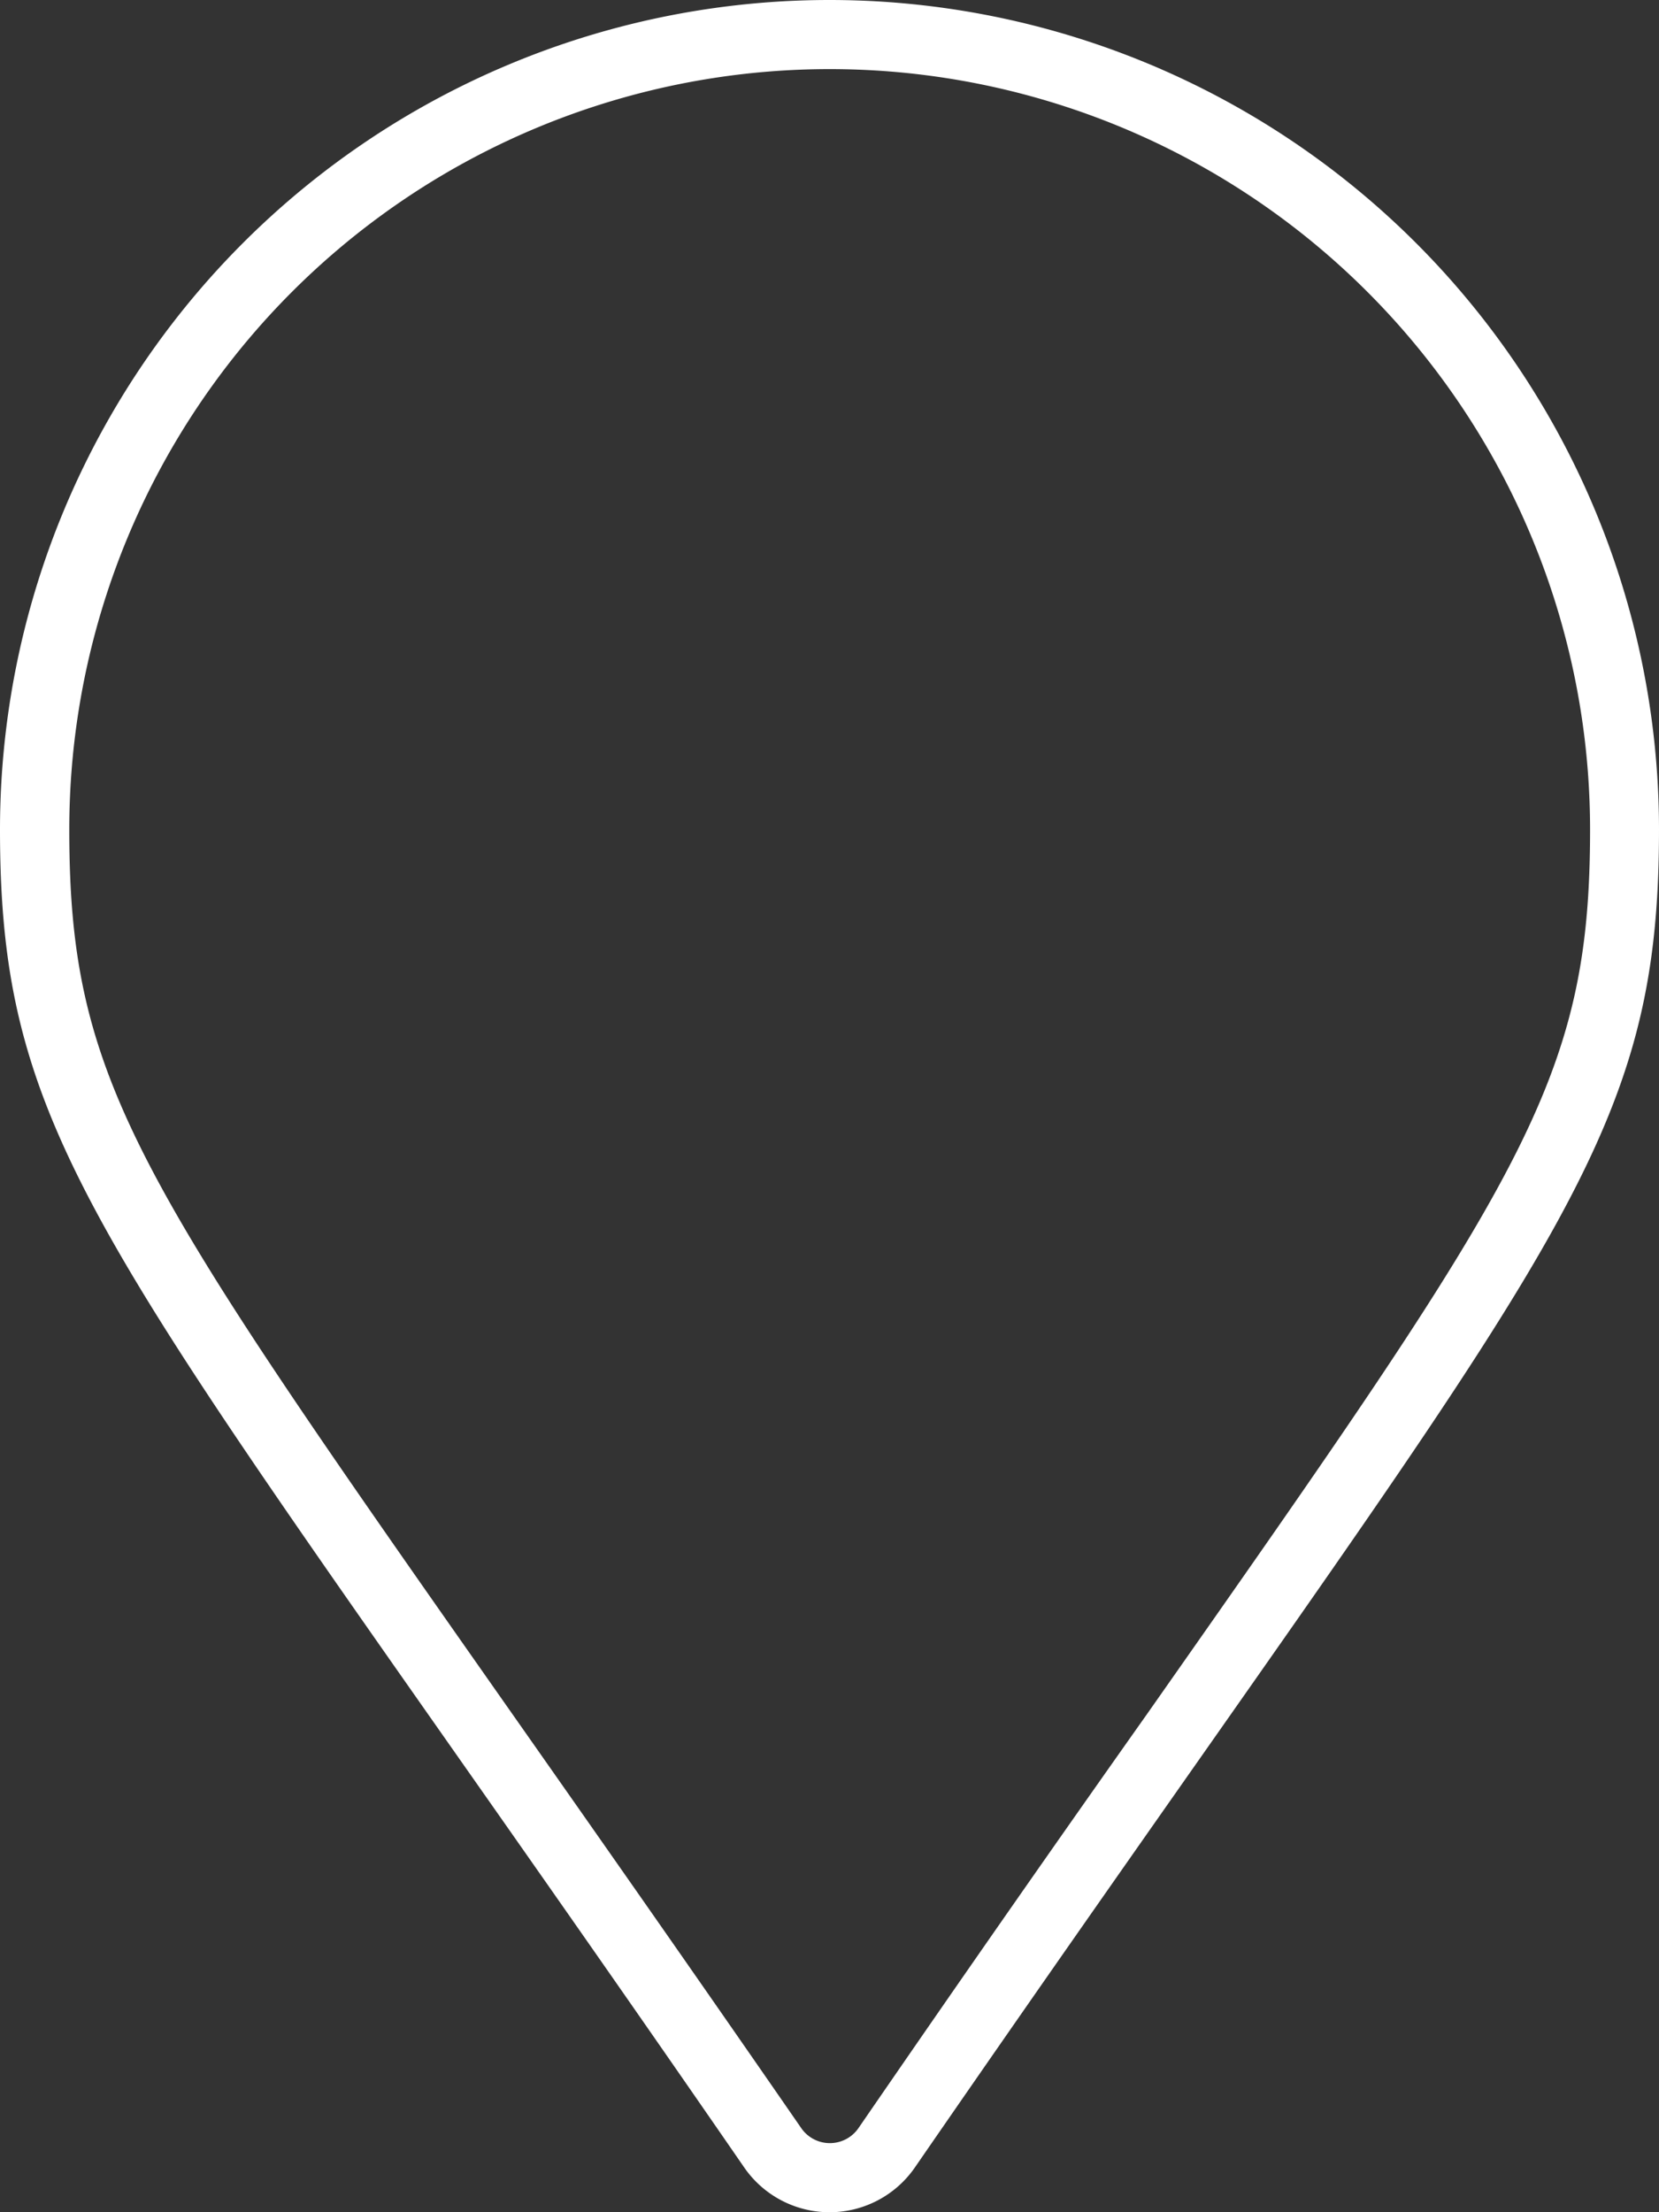 <svg xmlns="http://www.w3.org/2000/svg" width="18.75" height="25" viewBox="0 0 18.75 25">
  <rect x="0" y="0" width="18.75" height="25" fill="#333333" stroke="none"/>
  <path id="Trazado_18" data-name="Trazado 18" d="M9.375.125A9.376,9.376,0,0,0,0,9.5c0,3.78,1.317,4.835,8.413,15.122a1.172,1.172,0,0,0,1.925,0C17.432,14.334,18.75,13.279,18.75,9.5A9.376,9.376,0,0,0,9.375.125ZM9.7,24.178a.393.393,0,0,1-.642,0C7.789,22.342,6.707,20.8,5.783,19.484c-4.238-6.039-5-7.123-5-9.984a8.594,8.594,0,0,1,17.188,0c0,2.859-.764,3.947-5,9.985C12.041,20.8,10.962,22.342,9.7,24.178Z" transform="translate(0 -0.125)" fill="#fff"/>
</svg>
